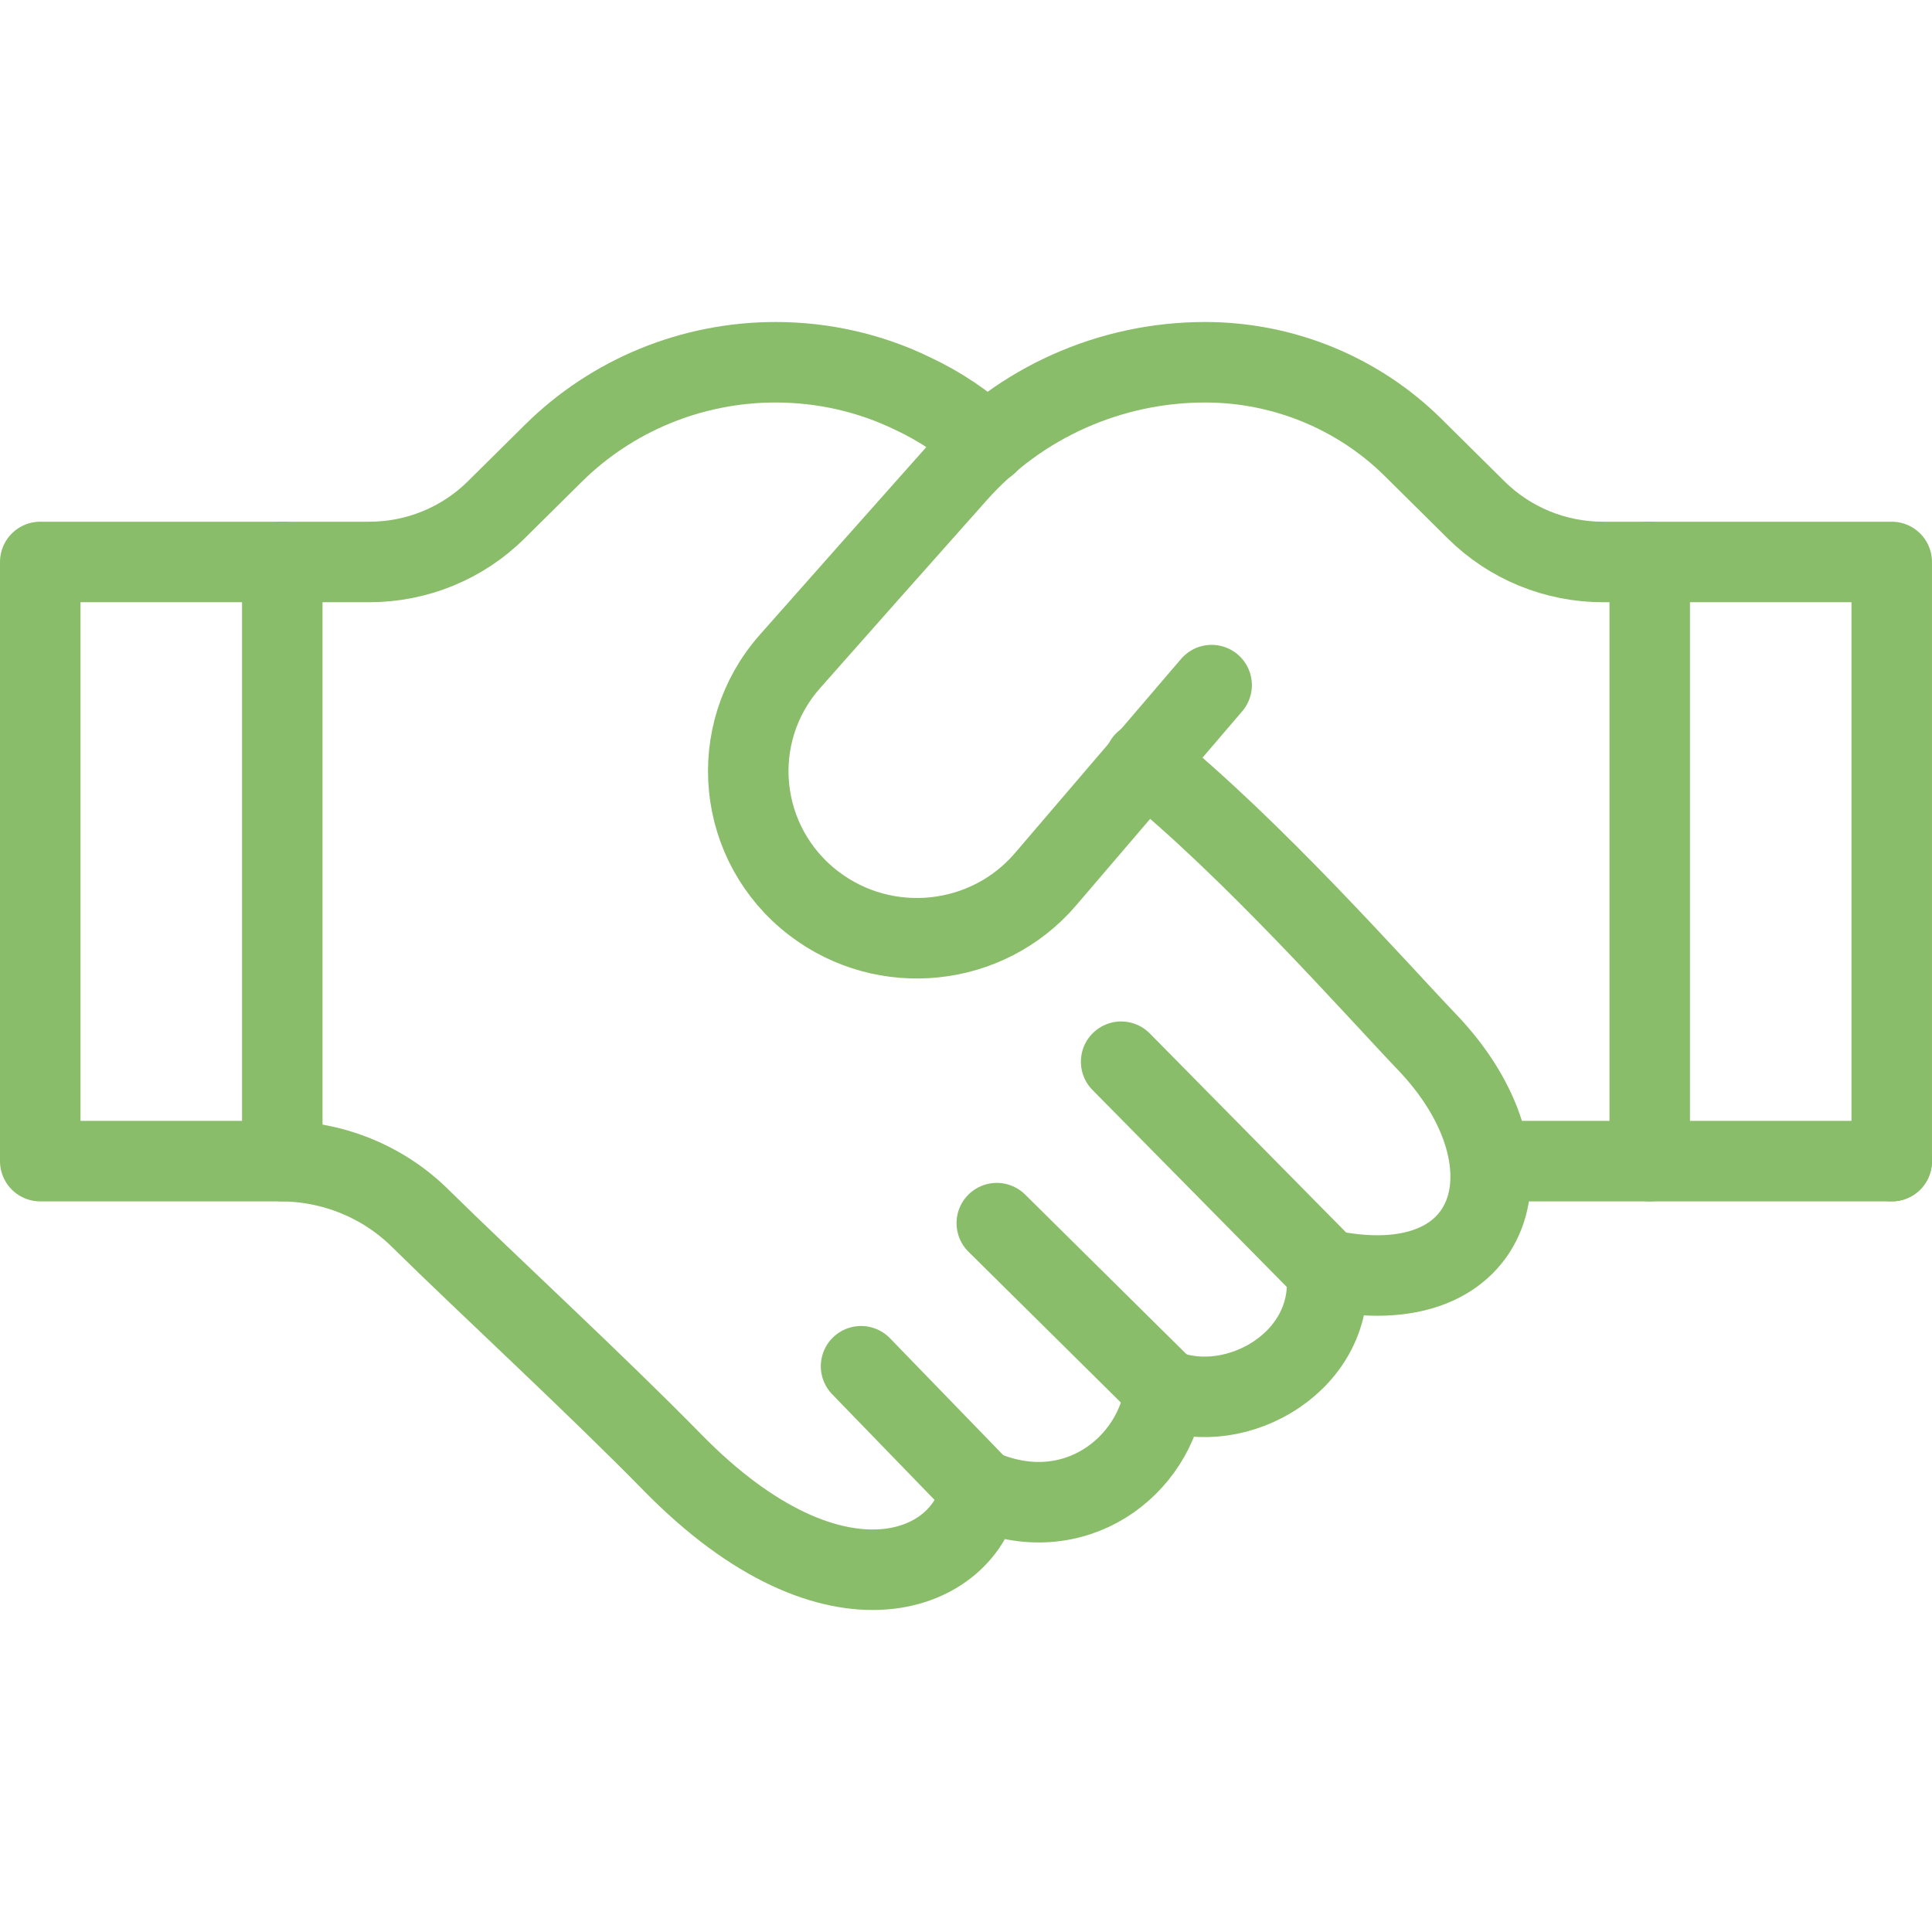 <svg width="96" height="96" viewBox="0 0 96 96" fill="none" xmlns="http://www.w3.org/2000/svg">
<path d="M74.507 57.696H94" stroke="#8ABD69" stroke-width="4" stroke-linecap="round" stroke-linejoin="round"/>
<path d="M56.878 37.848C62.242 42.171 68.413 49.175 70.896 51.767C76.574 57.696 74.468 64.913 65.906 63.093C66.451 67.622 61.44 70.454 57.889 69.047C57.432 72.832 53.395 76.055 48.715 74.007C48.098 78.04 41.584 81.017 33.407 72.661C29.707 68.88 24.187 63.789 20.92 60.574C19.076 58.728 16.551 57.696 13.925 57.696H2V27.924H18.355C20.72 27.924 22.985 26.991 24.648 25.344L27.494 22.525C30.42 19.628 34.389 18 38.538 18C40.923 18 43.248 18.536 45.332 19.548C46.695 20.183 47.938 21.017 49.06 22.049" stroke="#8ABD69" stroke-width="4" stroke-linecap="round" stroke-linejoin="round"/>
<path d="M14.026 27.924V57.696" stroke="#8ABD69" stroke-width="4" stroke-linecap="round" stroke-linejoin="round"/>
<path d="M93.999 57.696V27.924H79.647C77.286 27.924 75.023 26.995 73.355 25.344L70.223 22.241C67.481 19.526 63.761 18 59.883 18V18C55.167 18 50.673 20.005 47.554 23.508C44.594 26.832 41.67 30.133 39.253 32.866C36.072 36.465 36.619 41.967 40.439 44.89V44.89C43.985 47.601 49.056 47.073 51.952 43.689L60.205 34.043" stroke="#8ABD69" stroke-width="4" stroke-linecap="round" stroke-linejoin="round"/>
<path d="M81.974 27.924V57.696" stroke="#8ABD69" stroke-width="4" stroke-linecap="round" stroke-linejoin="round"/>
<path d="M65.905 63.093L55.709 52.756" stroke="#8ABD69" stroke-width="4" stroke-linecap="round" stroke-linejoin="round"/>
<path d="M57.888 69.047L49.53 60.777" stroke="#8ABD69" stroke-width="4" stroke-linecap="round" stroke-linejoin="round"/>
<path d="M48.715 74.007L42.786 67.888" stroke="#8ABD69" stroke-width="4" stroke-linecap="round" stroke-linejoin="round"/>
</svg>
